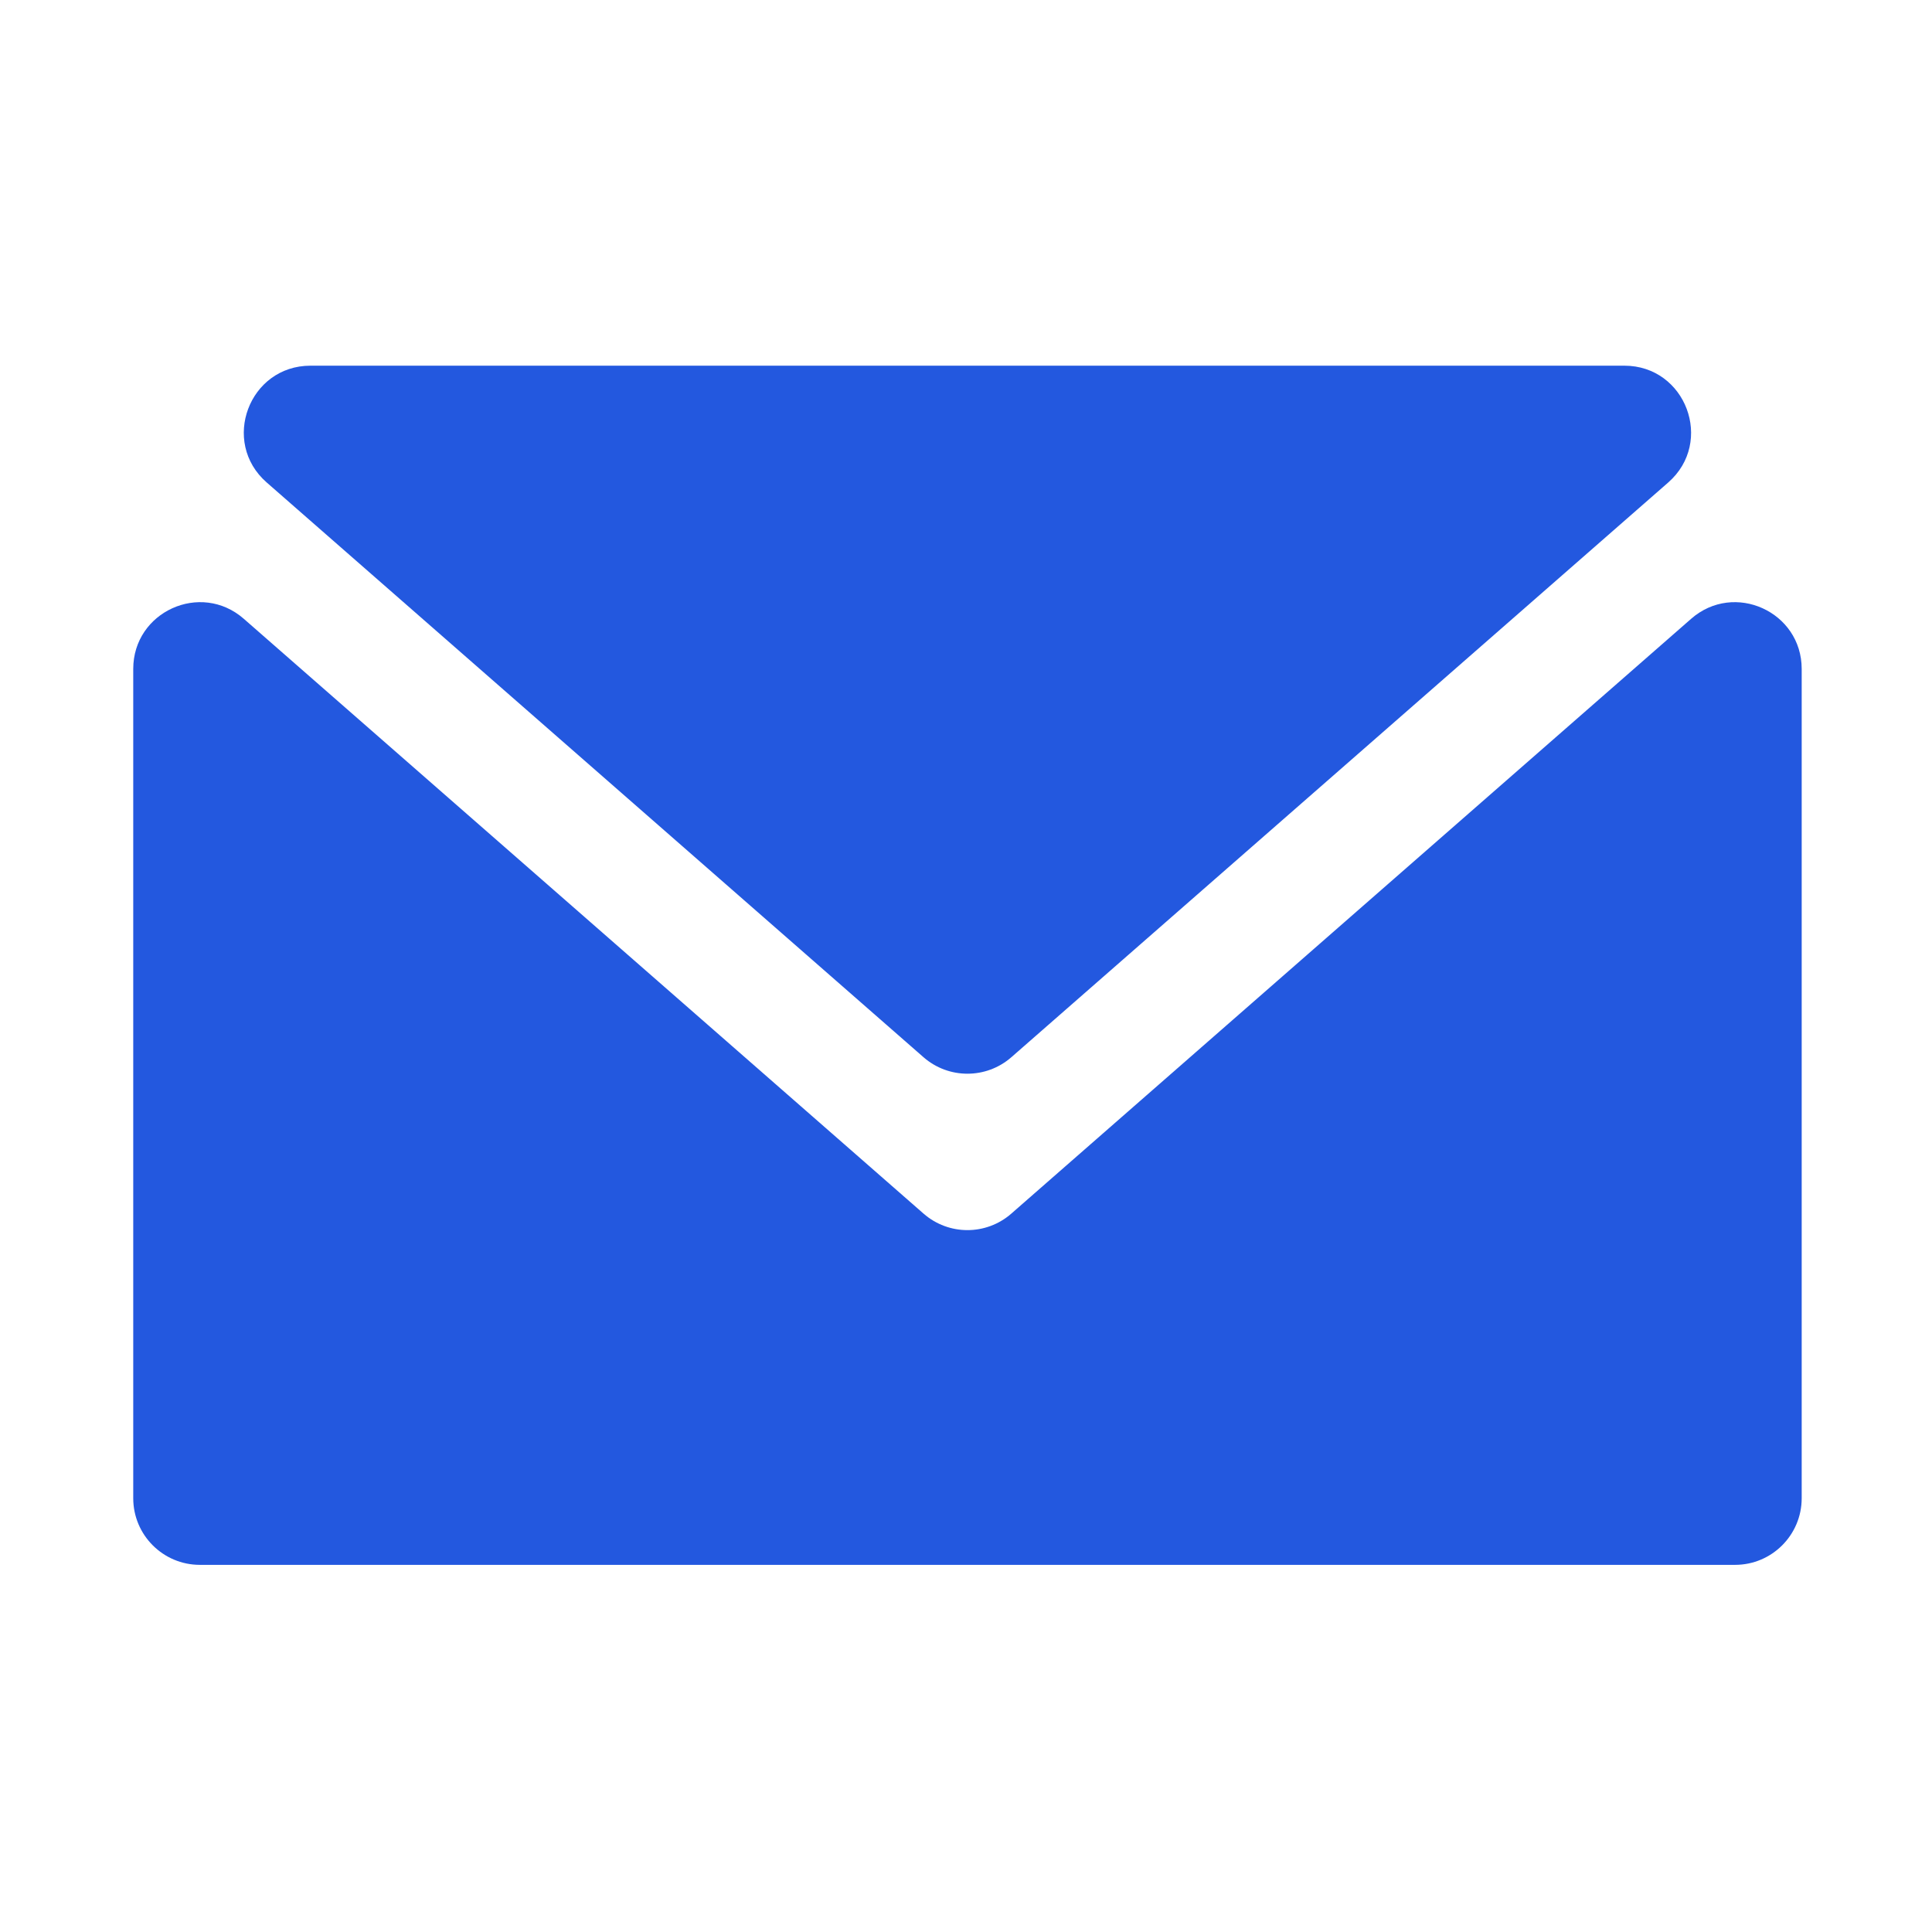 <svg width="29" height="29" viewBox="0 0 29 29" fill="none" xmlns="http://www.w3.org/2000/svg">
<path d="M2 10.041C2 9.182 3.012 8.722 3.659 9.288L13.863 18.217C14.24 18.547 14.803 18.547 15.18 18.217L25.385 9.288C26.032 8.722 27.044 9.182 27.044 10.041V22.489C27.044 23.041 26.596 23.489 26.044 23.489H3C2.448 23.489 2 23.041 2 22.489V10.041Z" fill="#2358DF"/>
<path d="M4.003 7.242C3.308 6.634 3.738 5.489 4.661 5.489H24.382C25.305 5.489 25.735 6.634 25.041 7.242L15.18 15.87C14.803 16.199 14.24 16.199 13.863 15.87L4.003 7.242Z" fill="#2358DF"/>
</svg>
